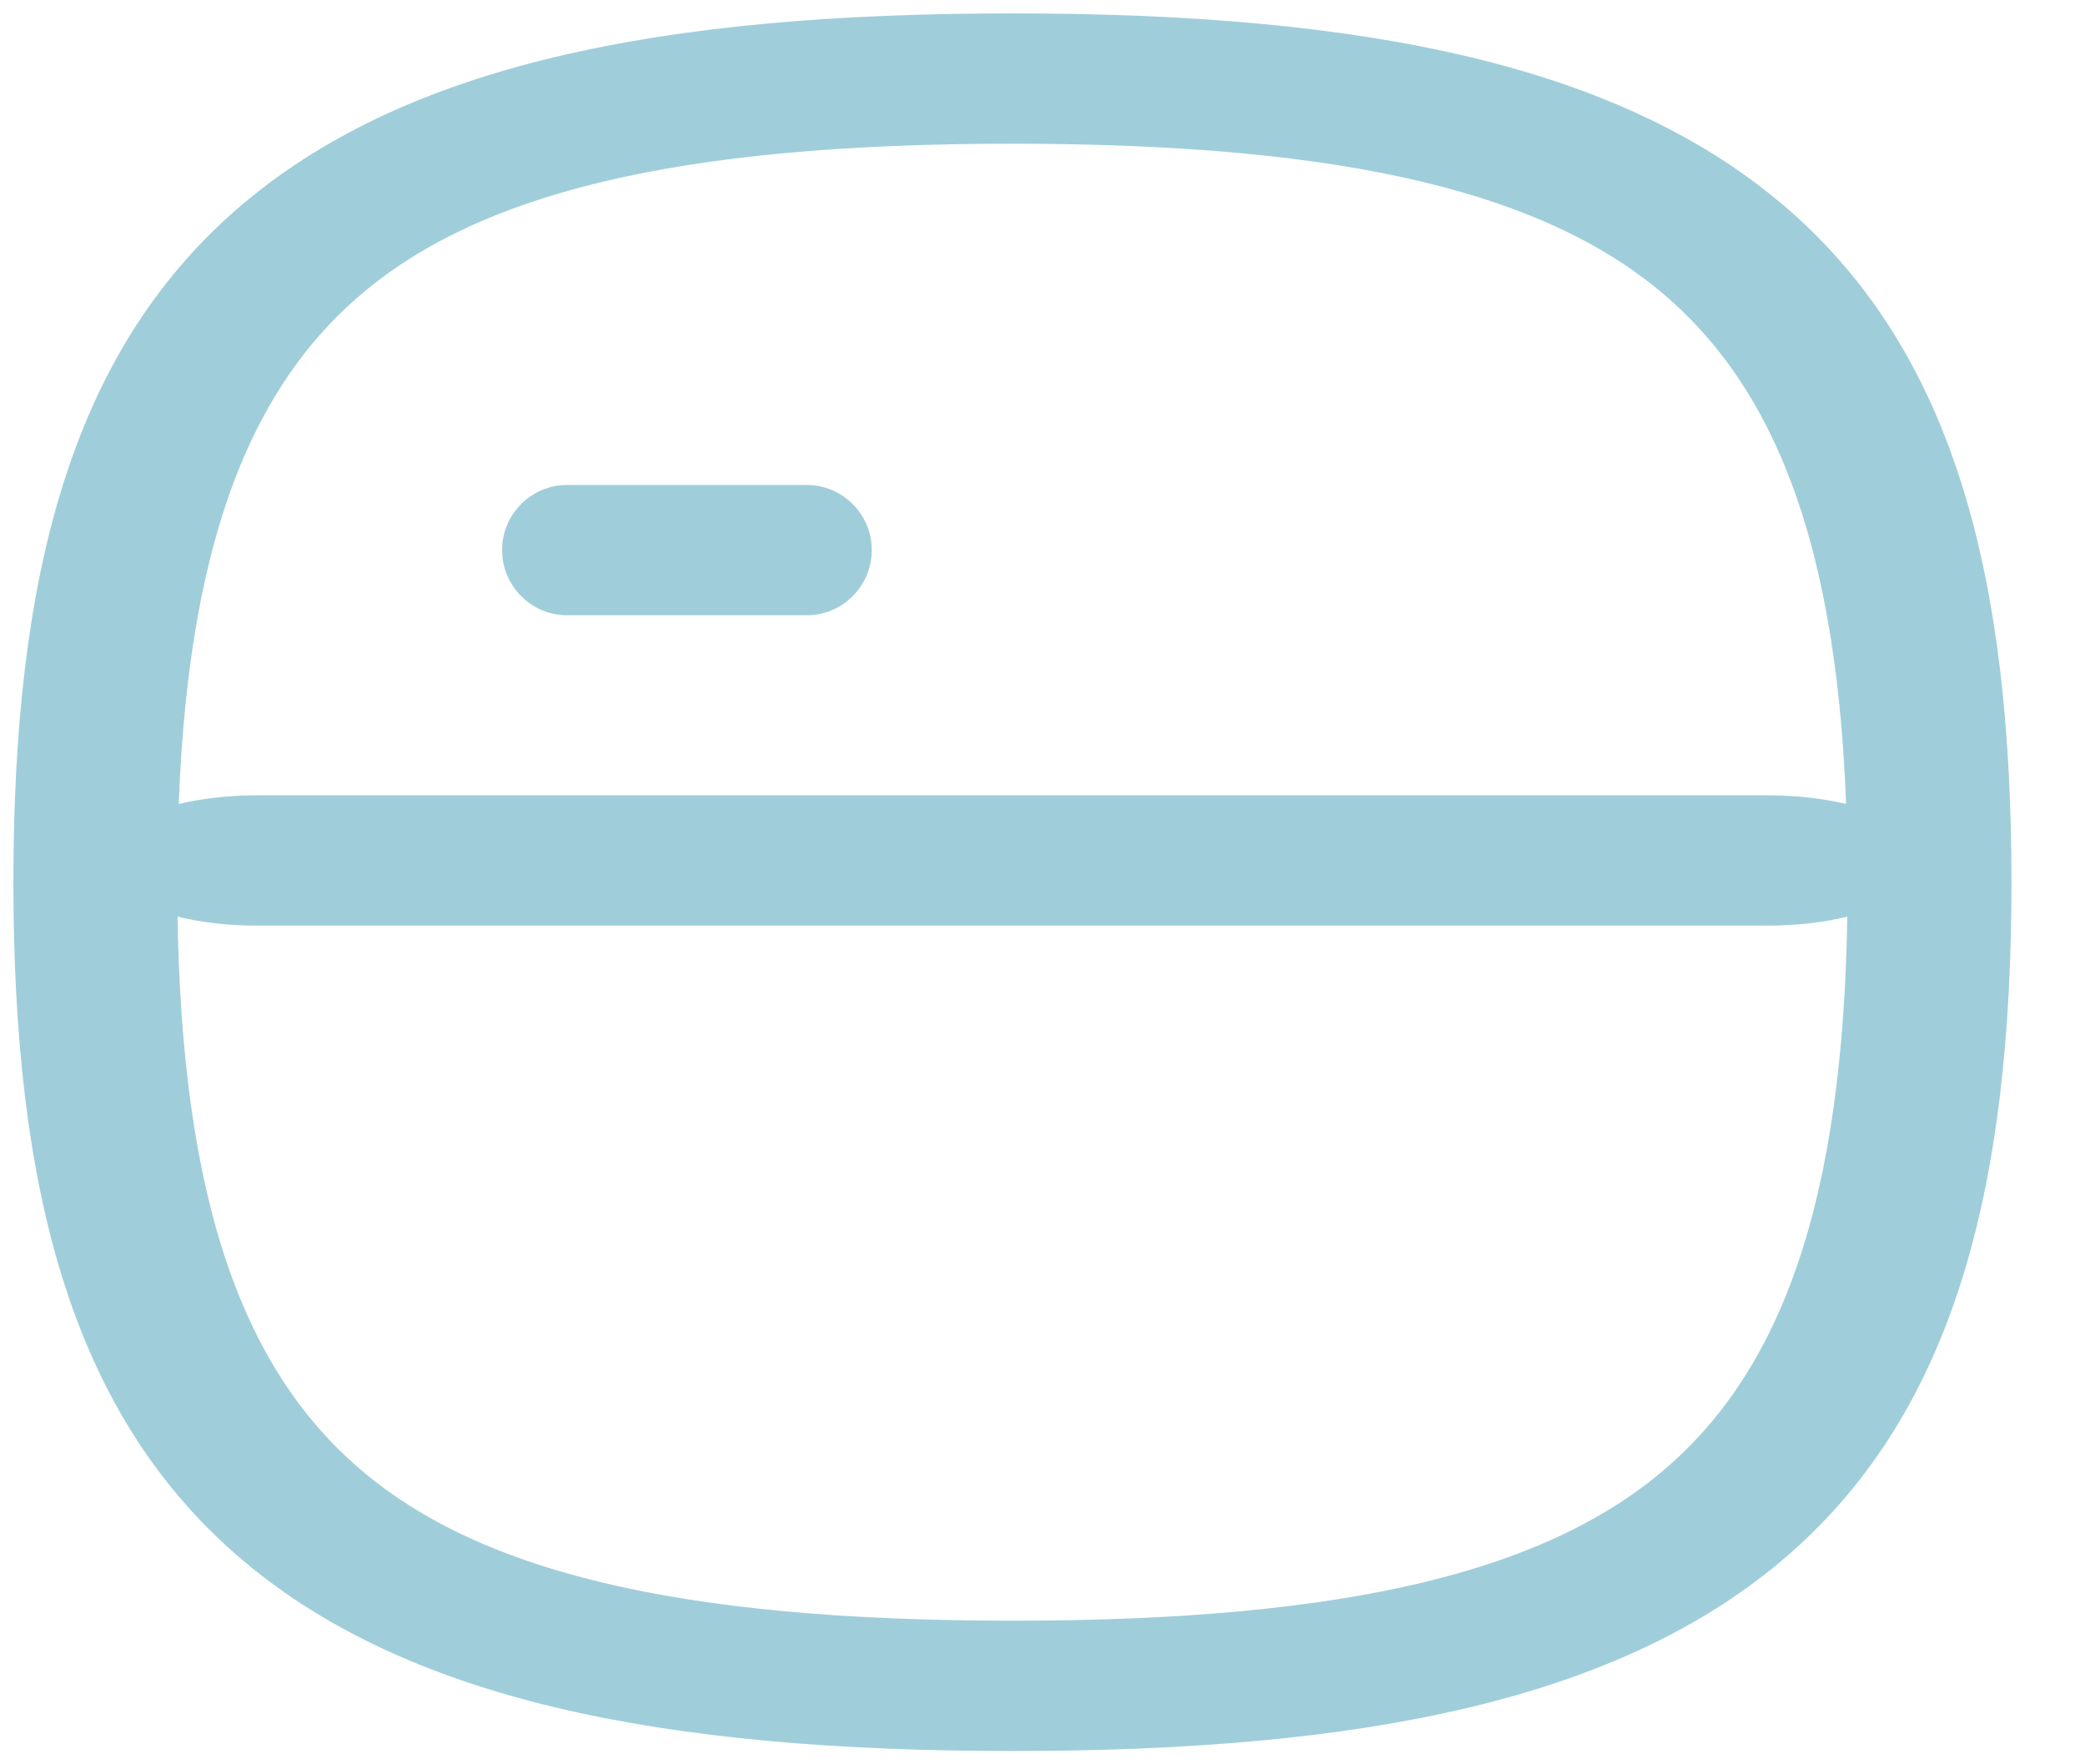 <?xml version="1.0" encoding="UTF-8"?>
<svg xmlns="http://www.w3.org/2000/svg" width="26" height="22" viewBox="0 0 26 22" fill="none">
  <path fill-rule="evenodd" clip-rule="evenodd" d="M1.25 10.729C1.25 10.281 2.126 9.917 3.207 9.917H22.043C23.124 9.917 24 10.281 24 10.729C24 11.178 23.124 11.542 22.043 11.542H3.207C2.126 11.542 1.25 11.178 1.25 10.729Z" fill="#9FCEDA"></path>
  <path fill-rule="evenodd" clip-rule="evenodd" d="M6.261 6.859C6.261 6.411 6.625 6.047 7.074 6.047H10.059C10.507 6.047 10.871 6.411 10.871 6.859C10.871 7.308 10.507 7.672 10.059 7.672H7.074C6.625 7.672 6.261 7.308 6.261 6.859Z" fill="#9FCEDA"></path>
  <path fill-rule="evenodd" clip-rule="evenodd" d="M2.933 2.626C5.021 0.796 8.26 0.167 12.625 0.167C16.99 0.167 20.229 0.796 22.317 2.626C24.377 4.432 25.083 7.211 25.083 11C25.083 14.79 24.377 17.569 22.317 19.375C20.229 21.204 16.99 21.834 12.625 21.834C8.26 21.834 5.021 21.204 2.933 19.375C0.873 17.569 0.167 14.79 0.167 11C0.167 7.21 0.873 4.431 2.933 2.626ZM4.448 3.718C2.934 5.044 2.211 7.275 2.211 11C2.211 14.726 2.934 16.957 4.448 18.283C5.934 19.585 8.413 20.209 12.625 20.209C16.838 20.209 19.317 19.585 20.803 18.283C22.316 16.957 23.039 14.726 23.039 11C23.039 7.275 22.316 5.044 20.803 3.718C19.317 2.416 16.838 1.792 12.625 1.792C8.413 1.792 5.934 2.416 4.448 3.718Z" fill="#9FCEDA"></path>
</svg>
